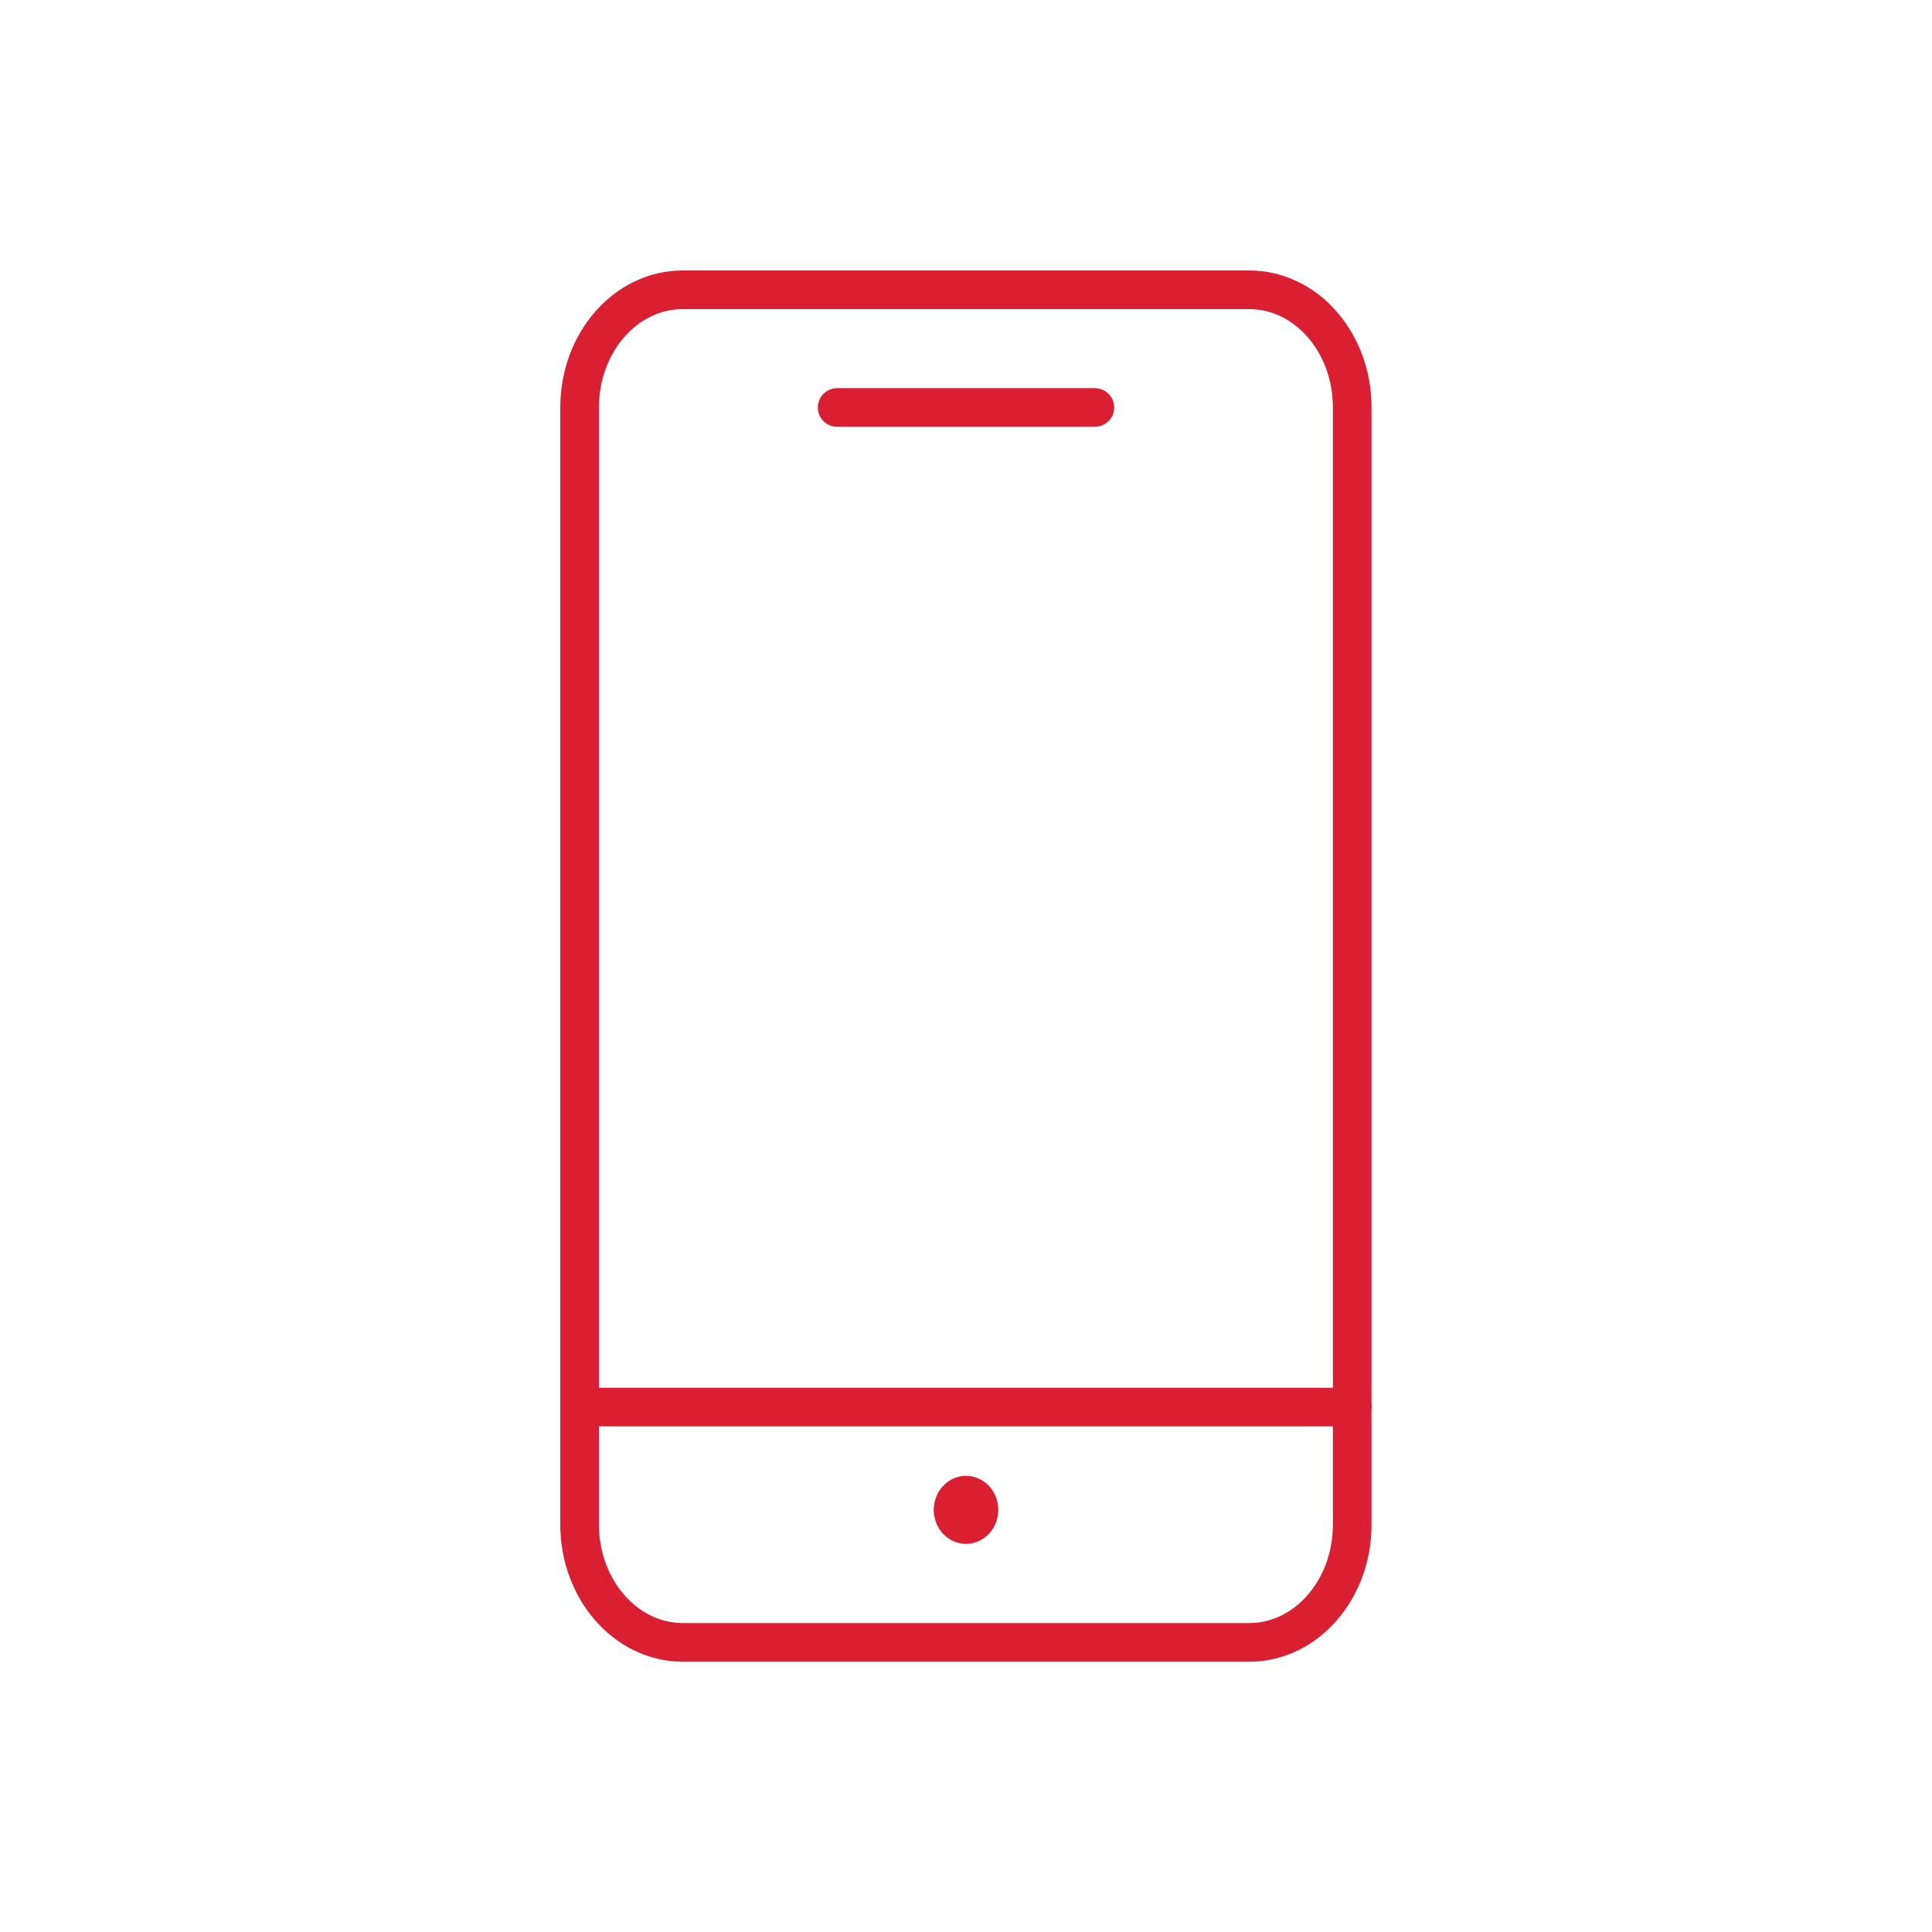 <svg version="1.1" id="Layer_1" xmlns="http://www.w3.org/2000/svg" x="0" y="0" viewBox="0 0 100 100" xml:space="preserve"><style>.st0{fill:none;stroke:#da1f33;stroke-width:2;stroke-linecap:round;stroke-linejoin:round}</style><path class="st0" d="M35.33 15h29.33c2.95 0 5.33 2.73 5.33 6.09v57.83c0 3.36-2.39 6.09-5.33 6.09H35.33C32.39 85 30 82.27 30 78.91V21.09c0-3.36 2.39-6.09 5.33-6.09zM70 72.83H30M43.33 21.09h13.34"/><path class="st0" d="M50 77.39c.37 0 .67.34.67.76s-.3.76-.67.76-.67-.34-.67-.76.3-.76.67-.76"/></svg>